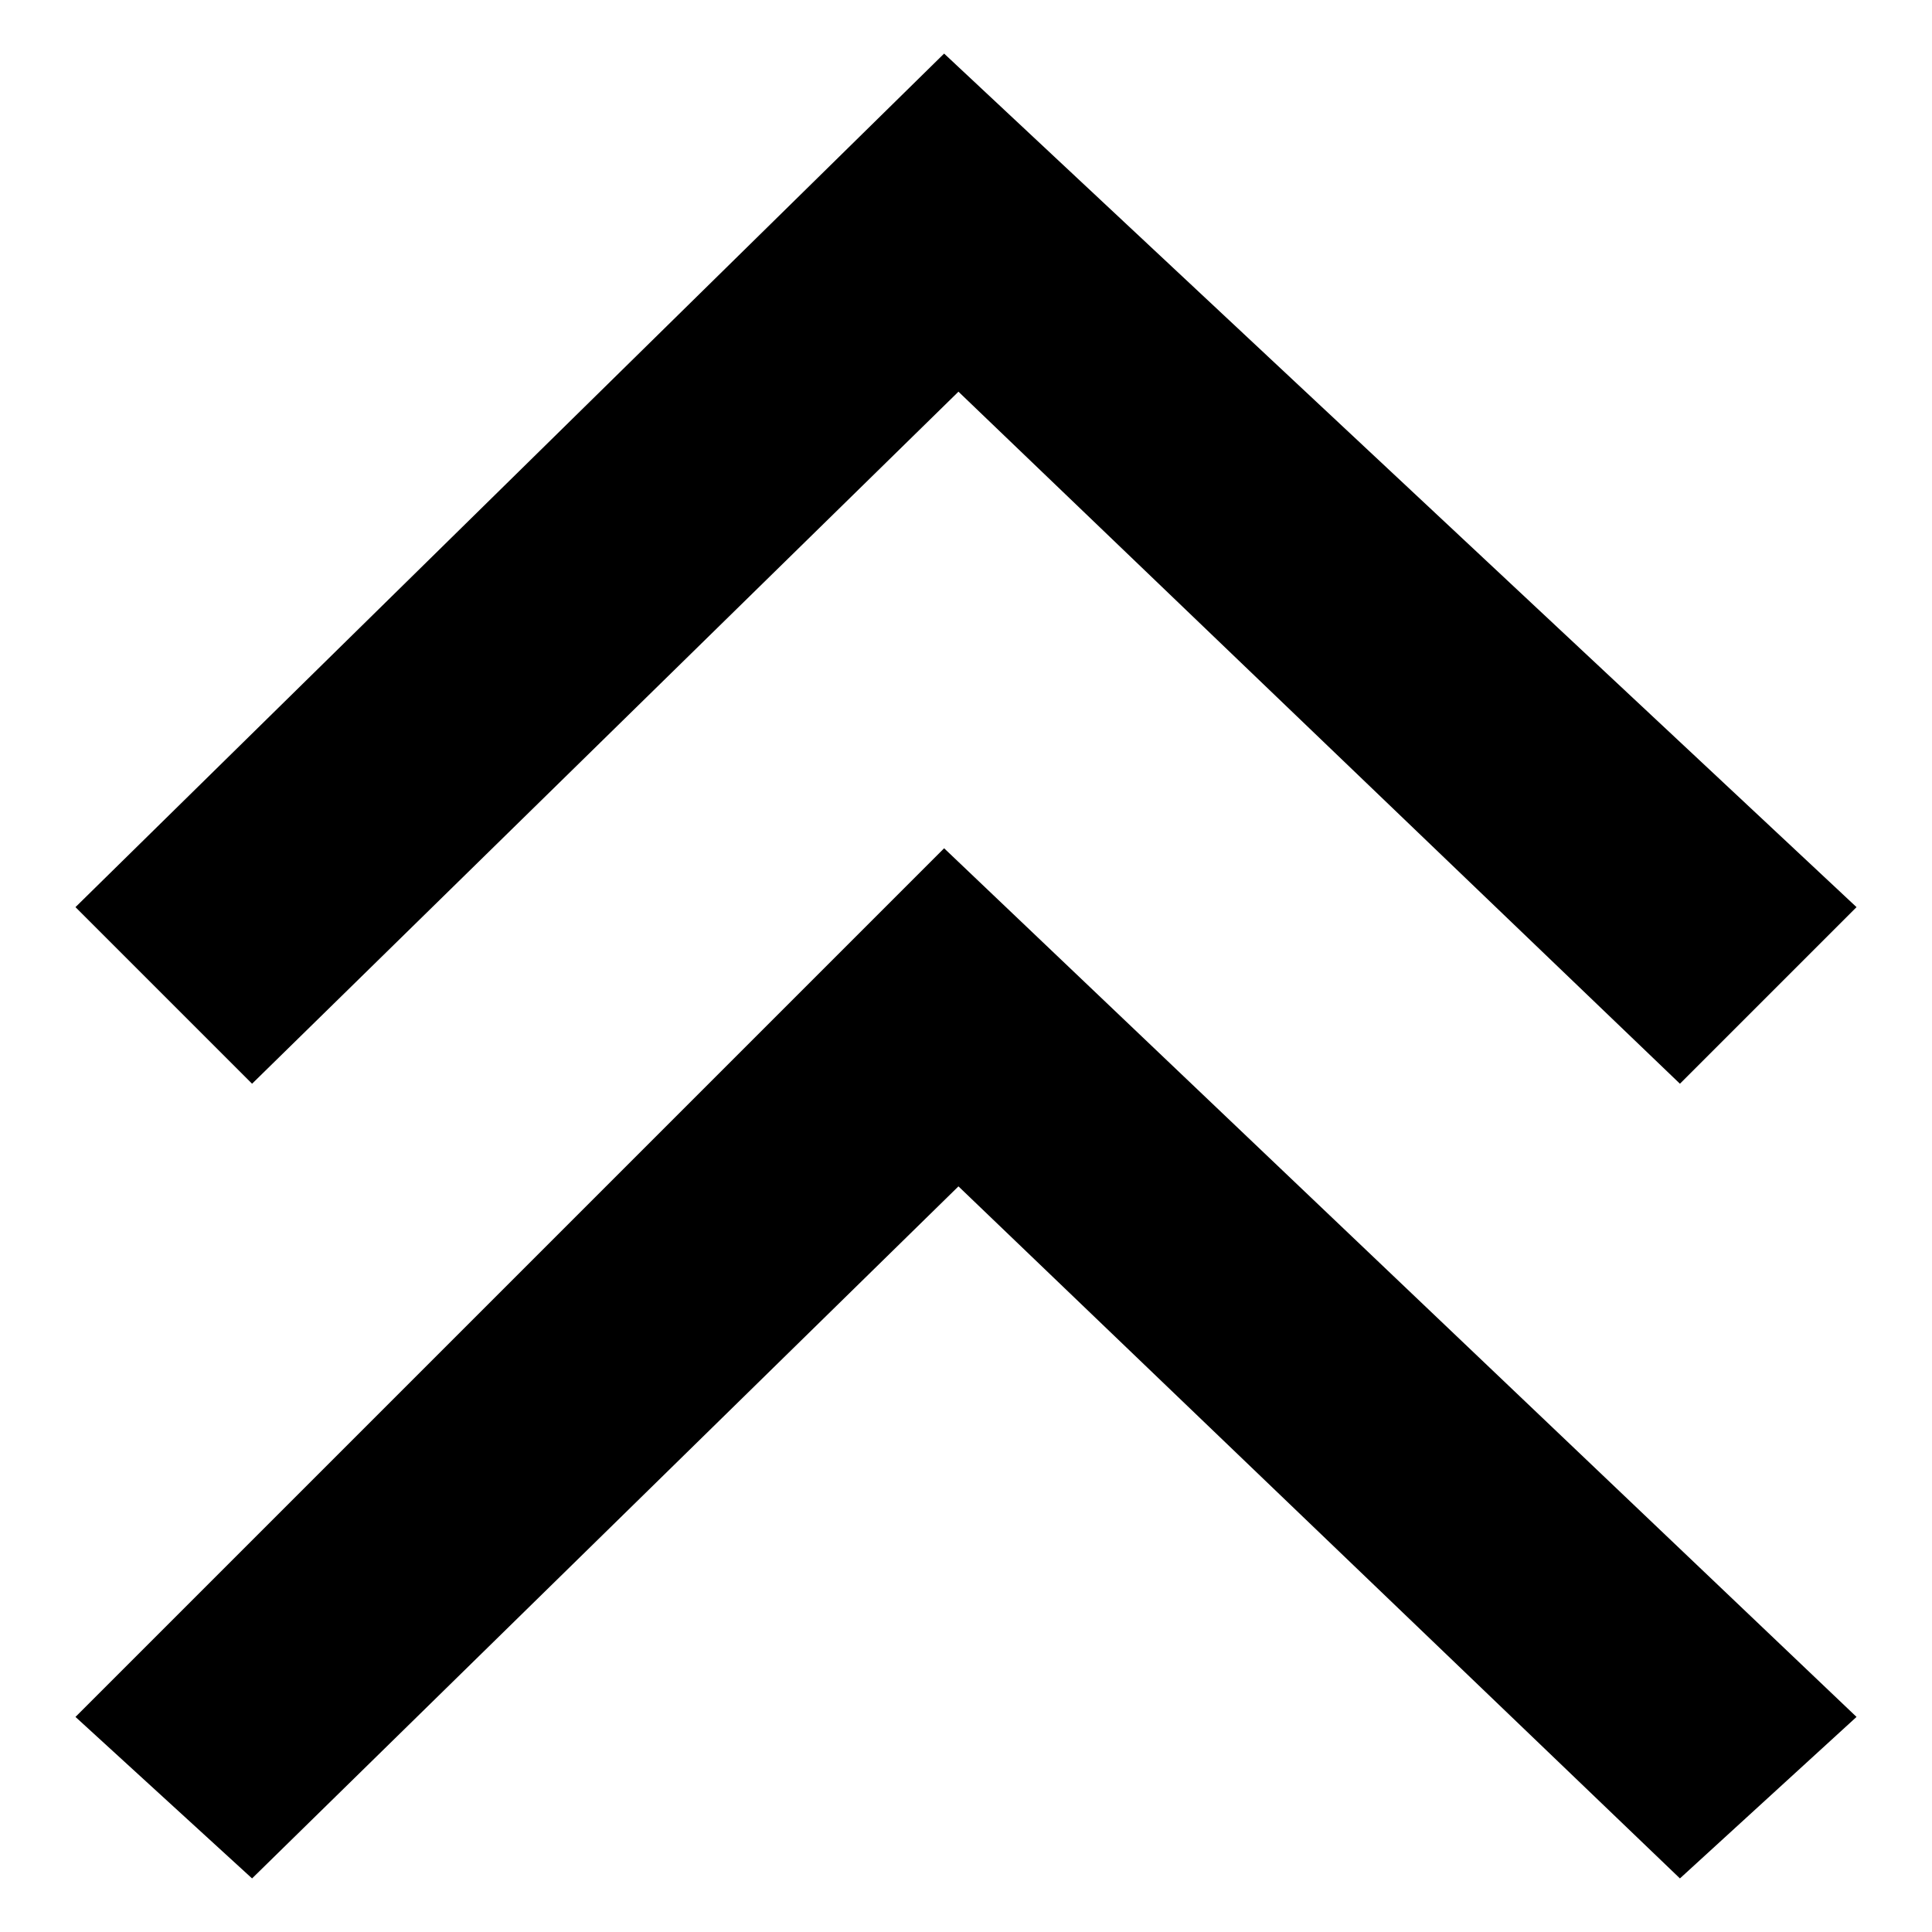<?xml version="1.0" encoding="utf-8"?>
<!-- Svg Vector Icons : http://www.onlinewebfonts.com/icon -->
<!DOCTYPE svg PUBLIC "-//W3C//DTD SVG 1.1//EN" "http://www.w3.org/Graphics/SVG/1.1/DTD/svg11.dtd">
<svg version="1.1" xmlns="http://www.w3.org/2000/svg" xmlns:xlink="http://www.w3.org/1999/xlink" x="0px" y="0px" viewBox="0 0 256 256" enable-background="new 0 0 256 256" xml:space="preserve">
<g><g><path fill="#000000" d="M127,51.9l95.6,91.7l23.4-23.4L125.1,7.1L10,120.2l23.4,23.4L127,51.9z"/><path fill="#000000" d="M10,227.5l23.4,21.4l93.6-91.7l95.6,91.7l23.4-21.4L125.1,112.4L10,227.5z"/></g></g>
</svg>
